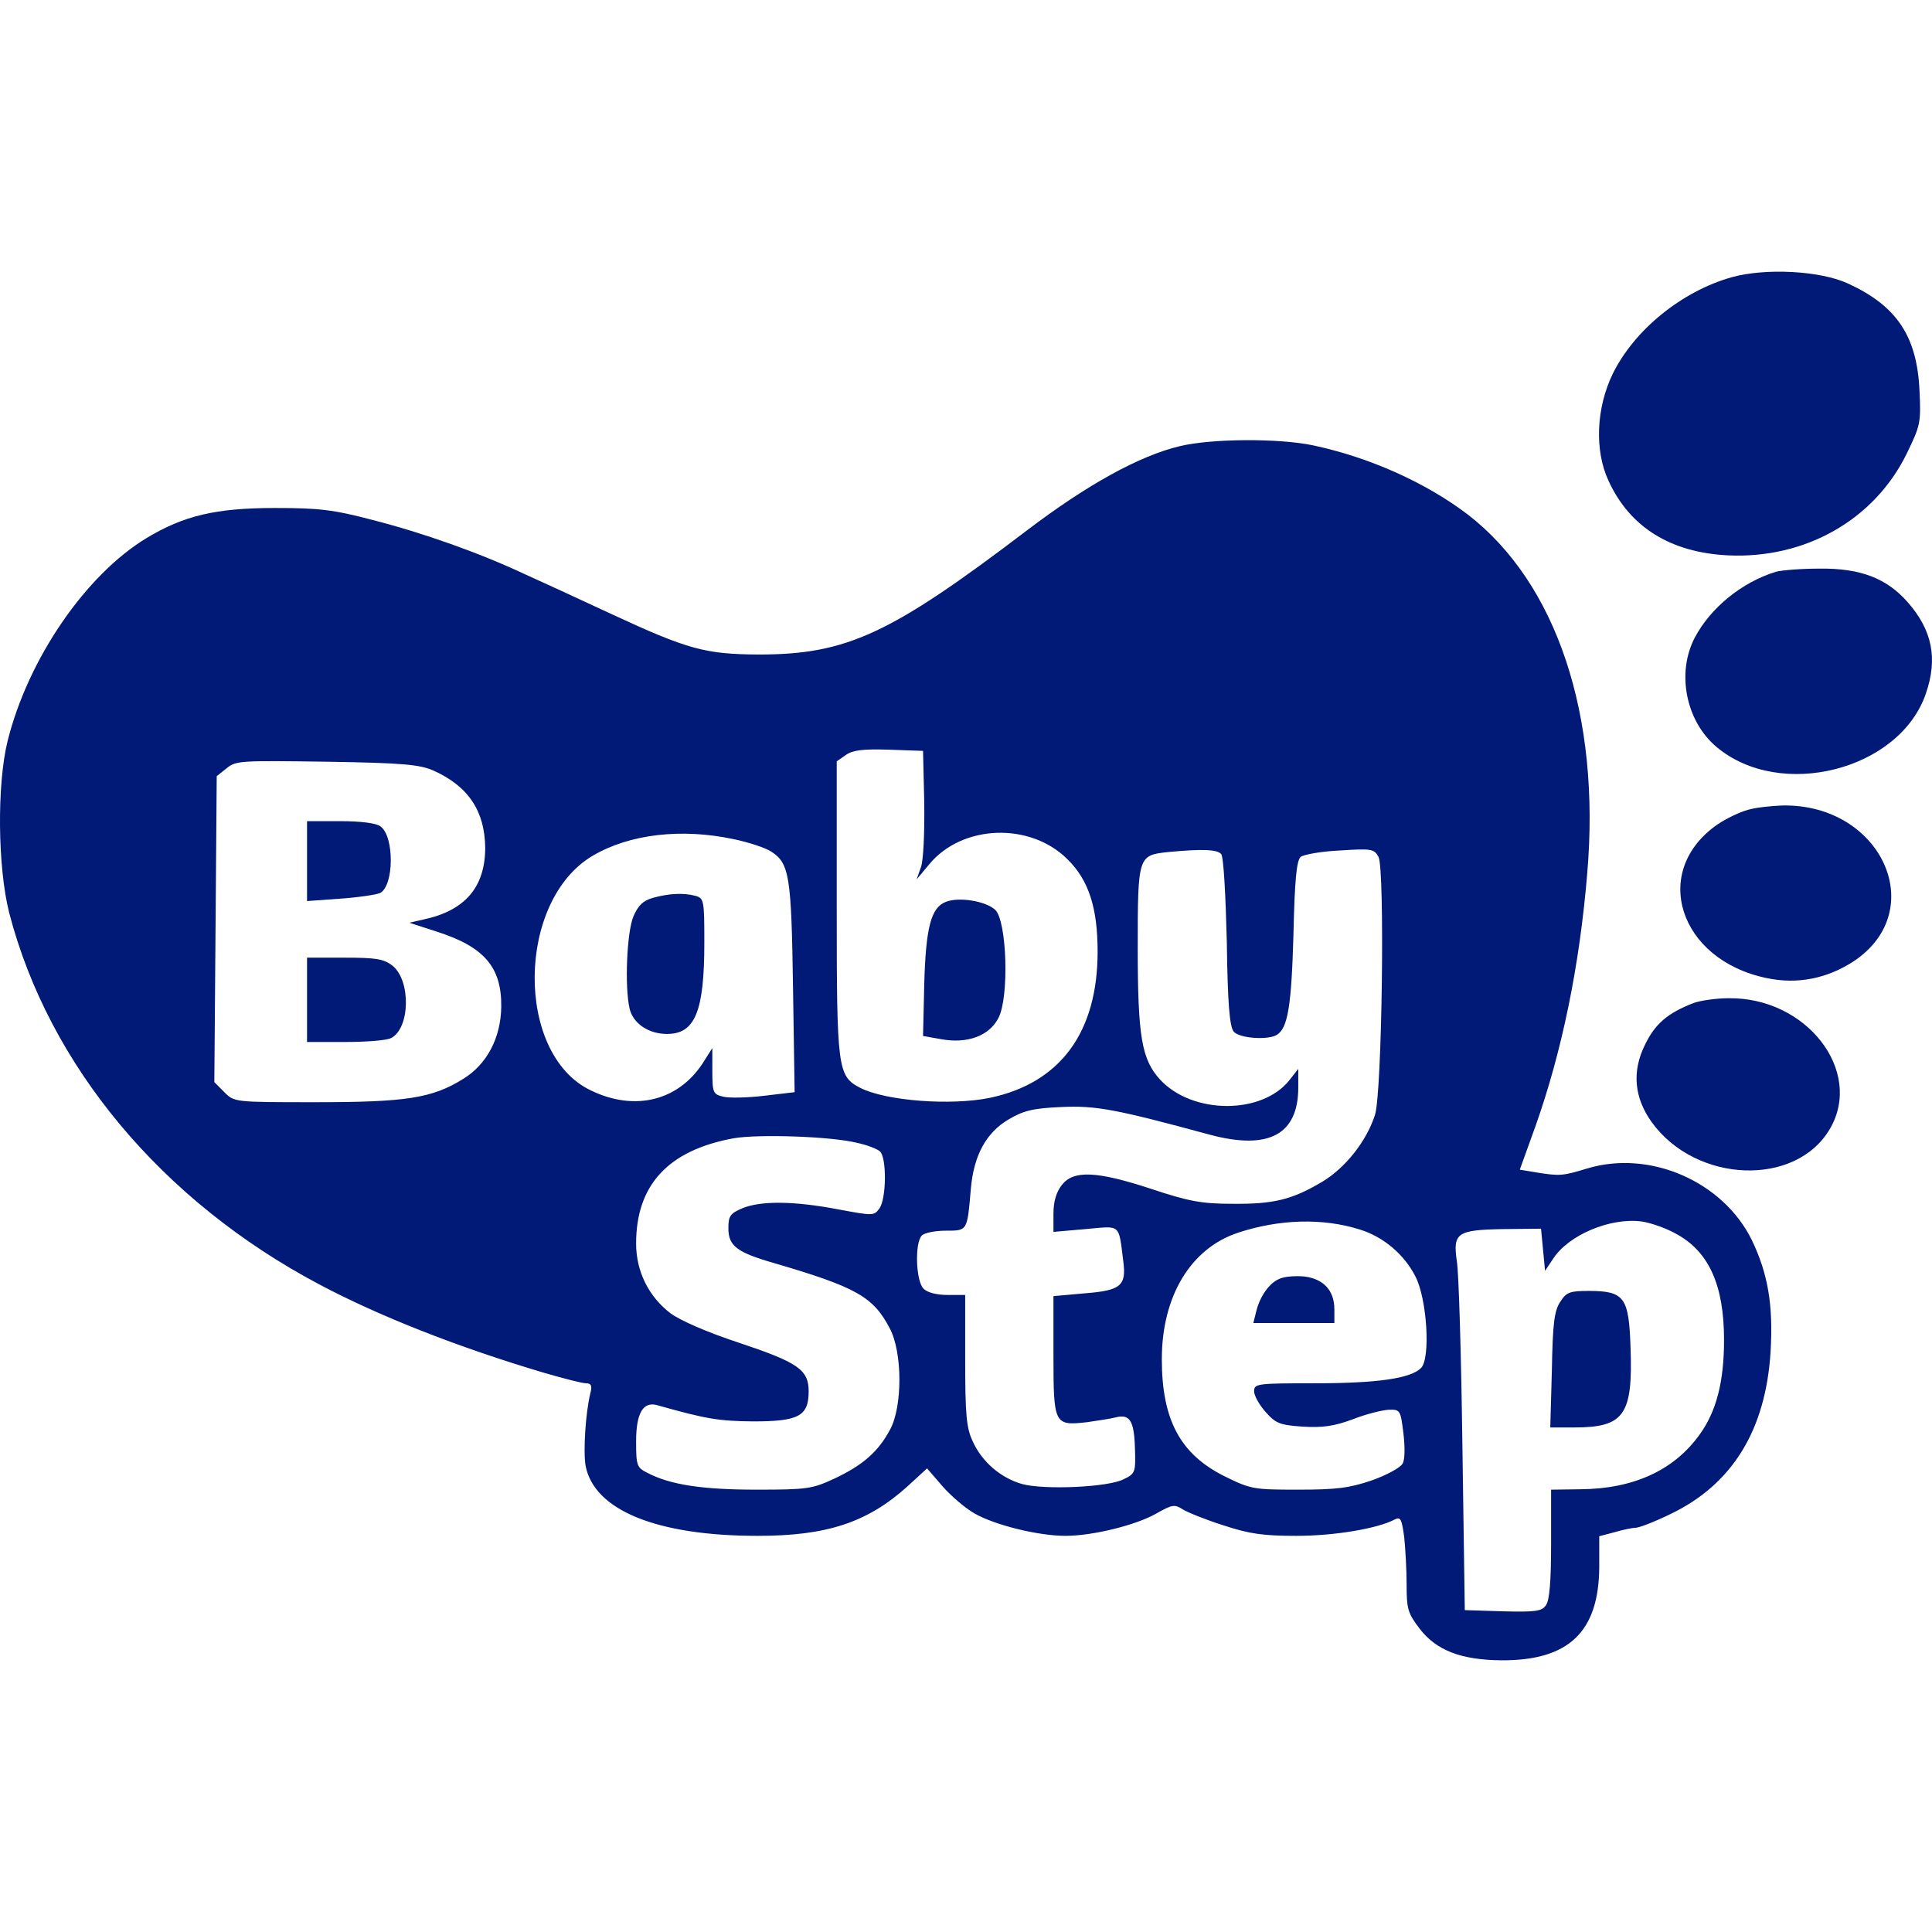 <?xml version="1.0" encoding="UTF-8"?> <svg xmlns="http://www.w3.org/2000/svg" width="64" height="64" viewBox="0 0 64 64" fill="none"><path d="M57.377 9.18C55.715 9.645 54.147 10.922 53.429 12.372C52.871 13.516 52.818 14.926 53.283 15.923C53.987 17.466 55.343 18.304 57.244 18.397C59.797 18.517 62.083 17.227 63.16 15.032C63.612 14.101 63.639 14.008 63.586 12.944C63.506 11.148 62.841 10.137 61.219 9.393C60.302 8.967 58.494 8.874 57.377 9.18Z" fill="#011977"></path><path d="M39.085 14.779C37.742 15.098 36.014 16.056 34.033 17.559C29.487 21.017 28.051 21.682 25.126 21.682C23.358 21.669 22.8 21.523 20.221 20.326C19.197 19.847 17.921 19.262 17.389 19.022C15.887 18.317 14.012 17.652 12.351 17.227C11.035 16.881 10.569 16.828 9.107 16.828C7.153 16.828 6.089 17.08 4.853 17.825C2.832 19.049 0.931 21.829 0.253 24.542C-0.106 25.992 -0.079 28.732 0.307 30.248C1.623 35.302 5.358 39.784 10.583 42.551C12.537 43.588 15.156 44.626 18.027 45.477C18.665 45.663 19.29 45.823 19.41 45.823C19.583 45.823 19.623 45.902 19.556 46.155C19.397 46.807 19.317 48.07 19.397 48.549C19.676 50.026 21.75 50.877 25.1 50.877C27.386 50.877 28.729 50.438 30.058 49.241L30.71 48.642L31.215 49.227C31.494 49.547 31.973 49.959 32.278 50.132C32.943 50.518 34.392 50.877 35.296 50.877C36.2 50.877 37.649 50.518 38.314 50.132C38.832 49.839 38.912 49.826 39.178 49.999C39.351 50.105 39.949 50.345 40.534 50.531C41.385 50.81 41.837 50.877 42.94 50.877C44.203 50.877 45.639 50.637 46.21 50.331C46.396 50.238 46.436 50.331 46.516 50.917C46.556 51.302 46.596 52.007 46.596 52.499C46.596 53.297 46.636 53.444 47.035 53.962C47.58 54.667 48.391 54.987 49.733 55C51.967 55.013 52.964 54.056 52.977 51.914V50.89L53.482 50.757C53.748 50.677 54.067 50.611 54.173 50.611C54.293 50.611 54.812 50.411 55.33 50.158C57.391 49.174 58.494 47.365 58.653 44.772C58.746 43.216 58.56 42.178 58.029 41.074C57.071 39.132 54.652 38.082 52.578 38.707C51.754 38.959 51.661 38.959 50.903 38.84L50.345 38.747L50.863 37.31C51.741 34.836 52.325 32.003 52.578 28.944C53.03 23.704 51.568 19.315 48.617 17.04C47.234 15.99 45.373 15.152 43.498 14.753C42.355 14.513 40.135 14.527 39.085 14.779ZM30.617 26.59C30.63 27.574 30.59 28.492 30.51 28.718L30.364 29.131L30.776 28.638C31.866 27.308 34.126 27.229 35.362 28.465C36.067 29.157 36.36 30.075 36.36 31.525C36.36 34.198 35.123 35.874 32.797 36.366C31.507 36.632 29.34 36.472 28.49 36.033C27.745 35.648 27.718 35.395 27.718 30.075V25.22L28.024 25.007C28.25 24.848 28.583 24.808 29.447 24.834L30.577 24.874L30.617 26.59ZM14.358 25.526C15.515 26.045 16.06 26.869 16.073 28.08C16.073 29.383 15.408 30.168 14.026 30.46L13.561 30.567L14.464 30.86C16.047 31.365 16.618 32.043 16.605 33.347C16.592 34.384 16.126 35.262 15.342 35.741C14.318 36.379 13.454 36.512 10.463 36.512C7.764 36.512 7.764 36.512 7.432 36.18L7.1 35.847L7.14 30.78L7.179 25.712L7.512 25.446C7.818 25.194 7.99 25.194 10.835 25.233C13.348 25.273 13.906 25.327 14.358 25.526ZM24.315 27.8C24.82 27.907 25.379 28.093 25.552 28.213C26.15 28.599 26.216 29.024 26.27 32.722L26.323 36.18L25.312 36.299C24.754 36.366 24.142 36.379 23.943 36.326C23.624 36.246 23.597 36.193 23.597 35.475V34.717L23.345 35.116C22.534 36.459 21.045 36.845 19.556 36.113C17.057 34.903 17.11 29.835 19.636 28.346C20.859 27.628 22.574 27.428 24.315 27.8ZM40.454 28.293C40.534 28.399 40.6 29.623 40.64 31.205C40.667 33.254 40.733 33.998 40.866 34.171C41.052 34.398 42.01 34.464 42.302 34.278C42.661 34.052 42.781 33.32 42.847 30.966C42.887 29.131 42.953 28.505 43.086 28.386C43.193 28.306 43.778 28.2 44.389 28.173C45.439 28.106 45.519 28.12 45.665 28.386C45.878 28.785 45.785 36.233 45.546 36.938C45.267 37.802 44.575 38.68 43.804 39.146C42.794 39.744 42.196 39.891 40.813 39.877C39.816 39.877 39.377 39.797 38.141 39.385C36.32 38.787 35.562 38.76 35.176 39.252C34.99 39.492 34.897 39.797 34.897 40.21V40.808L35.961 40.715C37.144 40.609 37.051 40.516 37.21 41.779C37.317 42.591 37.131 42.75 35.934 42.843L34.897 42.936V44.892C34.897 47.193 34.924 47.232 36.001 47.113C36.373 47.059 36.812 46.993 36.958 46.953C37.423 46.833 37.569 47.059 37.596 47.964C37.623 48.775 37.609 48.815 37.224 49.001C36.718 49.267 34.605 49.361 33.86 49.161C33.156 48.962 32.531 48.429 32.225 47.751C32.013 47.312 31.973 46.86 31.973 45.051V42.897H31.388C31.029 42.897 30.71 42.817 30.59 42.684C30.337 42.431 30.298 41.167 30.537 40.928C30.63 40.835 30.989 40.768 31.334 40.768C32.052 40.768 32.039 40.782 32.159 39.398C32.252 38.281 32.664 37.523 33.408 37.084C33.9 36.792 34.219 36.712 35.15 36.672C36.306 36.619 36.944 36.738 40.082 37.59C42.023 38.108 43.007 37.59 43.007 36.02V35.408L42.714 35.781C41.81 36.925 39.51 36.925 38.433 35.767C37.822 35.102 37.689 34.358 37.689 31.392C37.689 28.359 37.702 28.332 38.686 28.226C39.803 28.12 40.321 28.133 40.454 28.293ZM28.383 37.856C28.702 37.922 29.048 38.055 29.141 38.135C29.38 38.321 29.367 39.718 29.128 40.037C28.955 40.276 28.915 40.276 27.772 40.063C26.323 39.784 25.206 39.771 24.595 40.024C24.182 40.197 24.129 40.29 24.129 40.689C24.129 41.274 24.408 41.487 25.658 41.846C28.383 42.644 28.928 42.963 29.473 44C29.899 44.798 29.899 46.594 29.487 47.352C29.101 48.084 28.583 48.536 27.652 48.975C26.908 49.321 26.748 49.347 25.06 49.347C23.278 49.347 22.202 49.188 21.444 48.789C21.098 48.616 21.072 48.549 21.072 47.751C21.072 46.794 21.311 46.408 21.79 46.554C23.398 47.006 23.797 47.073 24.94 47.086C26.456 47.086 26.788 46.913 26.788 46.089C26.788 45.37 26.429 45.131 24.475 44.479C23.425 44.133 22.547 43.748 22.215 43.508C21.484 42.95 21.072 42.112 21.072 41.194C21.072 39.252 22.135 38.108 24.289 37.709C25.113 37.563 27.519 37.643 28.383 37.856ZM45.041 40.728C45.825 40.968 46.516 41.553 46.888 42.285C47.274 43.029 47.394 44.998 47.074 45.317C46.729 45.663 45.639 45.823 43.538 45.823C41.637 45.823 41.544 45.836 41.544 46.089C41.544 46.235 41.717 46.541 41.93 46.78C42.262 47.153 42.395 47.206 43.153 47.259C43.804 47.299 44.19 47.246 44.801 47.02C45.24 46.847 45.772 46.714 45.998 46.7C46.383 46.687 46.396 46.714 46.489 47.472C46.543 47.924 46.543 48.35 46.463 48.483C46.396 48.616 45.931 48.868 45.439 49.041C44.695 49.294 44.269 49.347 43.007 49.347C41.531 49.347 41.438 49.334 40.574 48.908C39.098 48.177 38.487 47.033 38.487 45.025C38.487 42.936 39.444 41.354 41.012 40.835C42.382 40.383 43.817 40.343 45.041 40.728ZM55.503 40.861C56.606 41.447 57.111 42.564 57.111 44.386C57.111 45.769 56.859 46.754 56.3 47.525C55.45 48.709 54.107 49.321 52.352 49.334L51.382 49.347V51.156C51.382 52.393 51.328 53.031 51.209 53.178C51.076 53.377 50.85 53.404 49.786 53.377L48.523 53.337L48.444 47.884C48.404 44.878 48.324 42.125 48.258 41.766C48.125 40.835 48.271 40.742 49.813 40.715L51.049 40.702L51.116 41.407L51.182 42.098L51.448 41.699C51.967 40.901 53.349 40.33 54.373 40.462C54.665 40.502 55.17 40.675 55.503 40.861Z" fill="#011977"></path><path d="M31.334 29.875C30.843 30.062 30.67 30.713 30.617 32.589L30.577 34.318L31.175 34.424C32.039 34.584 32.77 34.318 33.076 33.719C33.435 33.028 33.355 30.514 32.97 30.141C32.651 29.849 31.773 29.702 31.334 29.875Z" fill="#011977"></path><path d="M10.171 28.532V29.849L11.274 29.769C11.872 29.729 12.47 29.636 12.59 29.583C13.055 29.343 13.069 27.707 12.603 27.375C12.47 27.268 11.952 27.202 11.274 27.202H10.171V28.532Z" fill="#011977"></path><path d="M10.171 33.121V34.517H11.447C12.138 34.517 12.829 34.464 12.962 34.384C13.587 34.052 13.614 32.482 13.002 31.99C12.71 31.764 12.457 31.724 11.42 31.724H10.171V33.121Z" fill="#011977"></path><path d="M21.63 29.742C21.298 29.835 21.138 29.995 20.979 30.367C20.766 30.886 20.686 32.682 20.859 33.426C20.979 33.905 21.484 34.251 22.095 34.251C23.026 34.251 23.332 33.506 23.332 31.219C23.332 29.822 23.318 29.756 23.039 29.676C22.627 29.569 22.162 29.596 21.63 29.742Z" fill="#011977"></path><path d="M42.382 42.364C42.049 42.497 41.73 42.95 41.611 43.455L41.518 43.828H42.86H44.203V43.375C44.203 42.75 43.844 42.364 43.206 42.285C42.913 42.258 42.541 42.285 42.382 42.364Z" fill="#011977"></path><path d="M51.687 43.123C51.488 43.415 51.435 43.841 51.408 45.384L51.355 47.286H52.153C53.801 47.286 54.094 46.873 54.014 44.652C53.961 42.976 53.815 42.764 52.631 42.764C52.007 42.764 51.887 42.803 51.687 43.123Z" fill="#011977"></path><path d="M58.826 18.942C57.696 19.288 56.659 20.139 56.141 21.124C55.529 22.294 55.848 23.89 56.859 24.741C58.972 26.524 62.934 25.513 63.798 22.972C64.197 21.815 64.011 20.871 63.187 19.94C62.495 19.155 61.631 18.823 60.288 18.836C59.664 18.836 59.012 18.889 58.826 18.942Z" fill="#011977"></path><path d="M57.896 26.829C57.643 26.896 57.191 27.109 56.898 27.308C54.665 28.851 55.609 31.804 58.534 32.402C59.544 32.615 60.528 32.416 61.405 31.844C63.944 30.155 62.322 26.617 59.039 26.683C58.667 26.697 58.148 26.75 57.896 26.829Z" fill="#011977"></path><path d="M56.101 33.227C55.237 33.56 54.825 33.919 54.492 34.61C54.054 35.488 54.133 36.366 54.718 37.177C56.181 39.199 59.491 39.332 60.621 37.39C61.737 35.475 59.836 33.028 57.257 33.068C56.845 33.068 56.314 33.147 56.101 33.227Z" fill="#011977"></path></svg> 